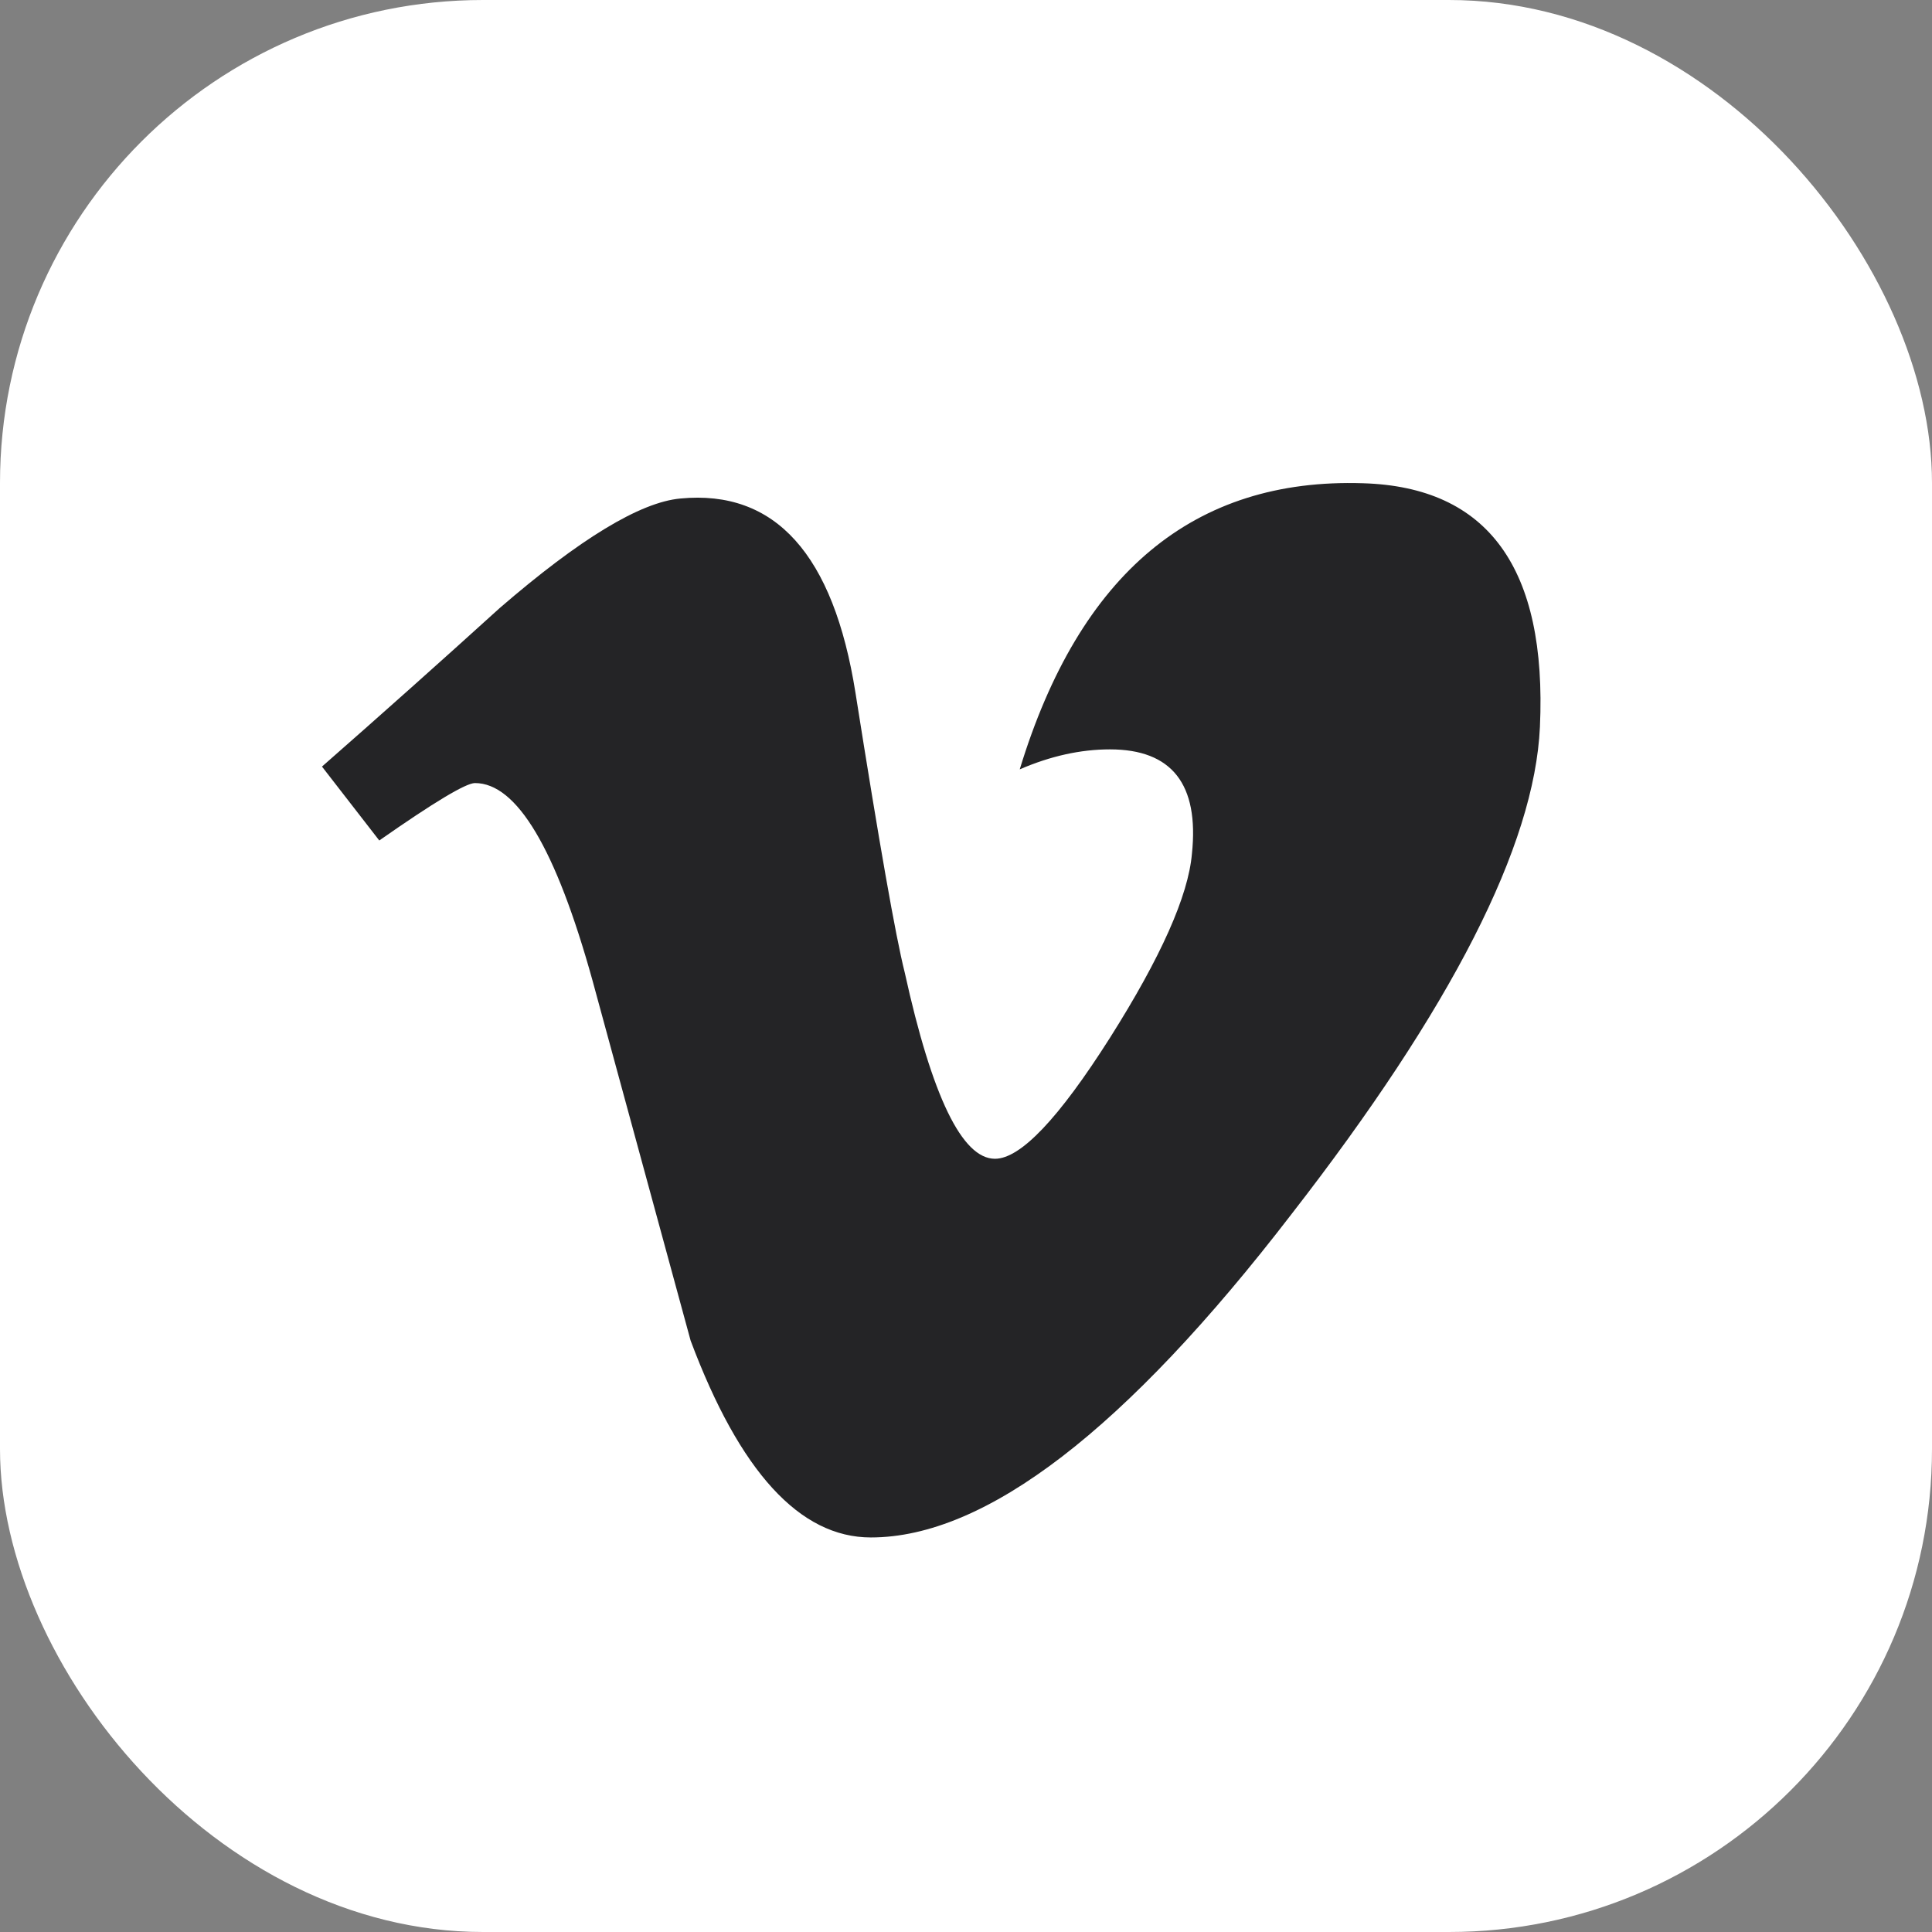 <svg width="32" height="32" viewBox="0 0 32 32" fill="none" xmlns="http://www.w3.org/2000/svg">
<rect x="0" y="0" width="32" height="32" fill="#808080" stroke="none"/>
<rect width="32" height="32" rx="8" fill="white"/>
<path d="M25.506 12.041C25.416 14.006 24.043 16.697 21.389 20.113C18.646 23.68 16.324 25.465 14.424 25.465C13.248 25.465 12.253 24.378 11.439 22.205C10.897 20.213 10.353 18.222 9.811 16.23C9.207 14.057 8.56 12.97 7.867 12.97C7.716 12.97 7.187 13.288 6.282 13.921L5.333 12.697C6.329 11.823 7.311 10.947 8.278 10.07C9.607 8.922 10.604 8.318 11.269 8.257C12.84 8.106 13.806 9.181 14.17 11.479C14.562 13.96 14.833 15.503 14.985 16.107C15.438 18.165 15.936 19.193 16.48 19.193C16.903 19.193 17.537 18.524 18.384 17.19C19.228 15.855 19.681 14.839 19.742 14.142C19.863 12.989 19.41 12.412 18.384 12.412C17.899 12.412 17.401 12.522 16.89 12.743C17.881 9.493 19.776 7.914 22.574 8.004C24.648 8.065 25.625 9.41 25.506 12.041Z" fill="#242426"/>
</svg>
